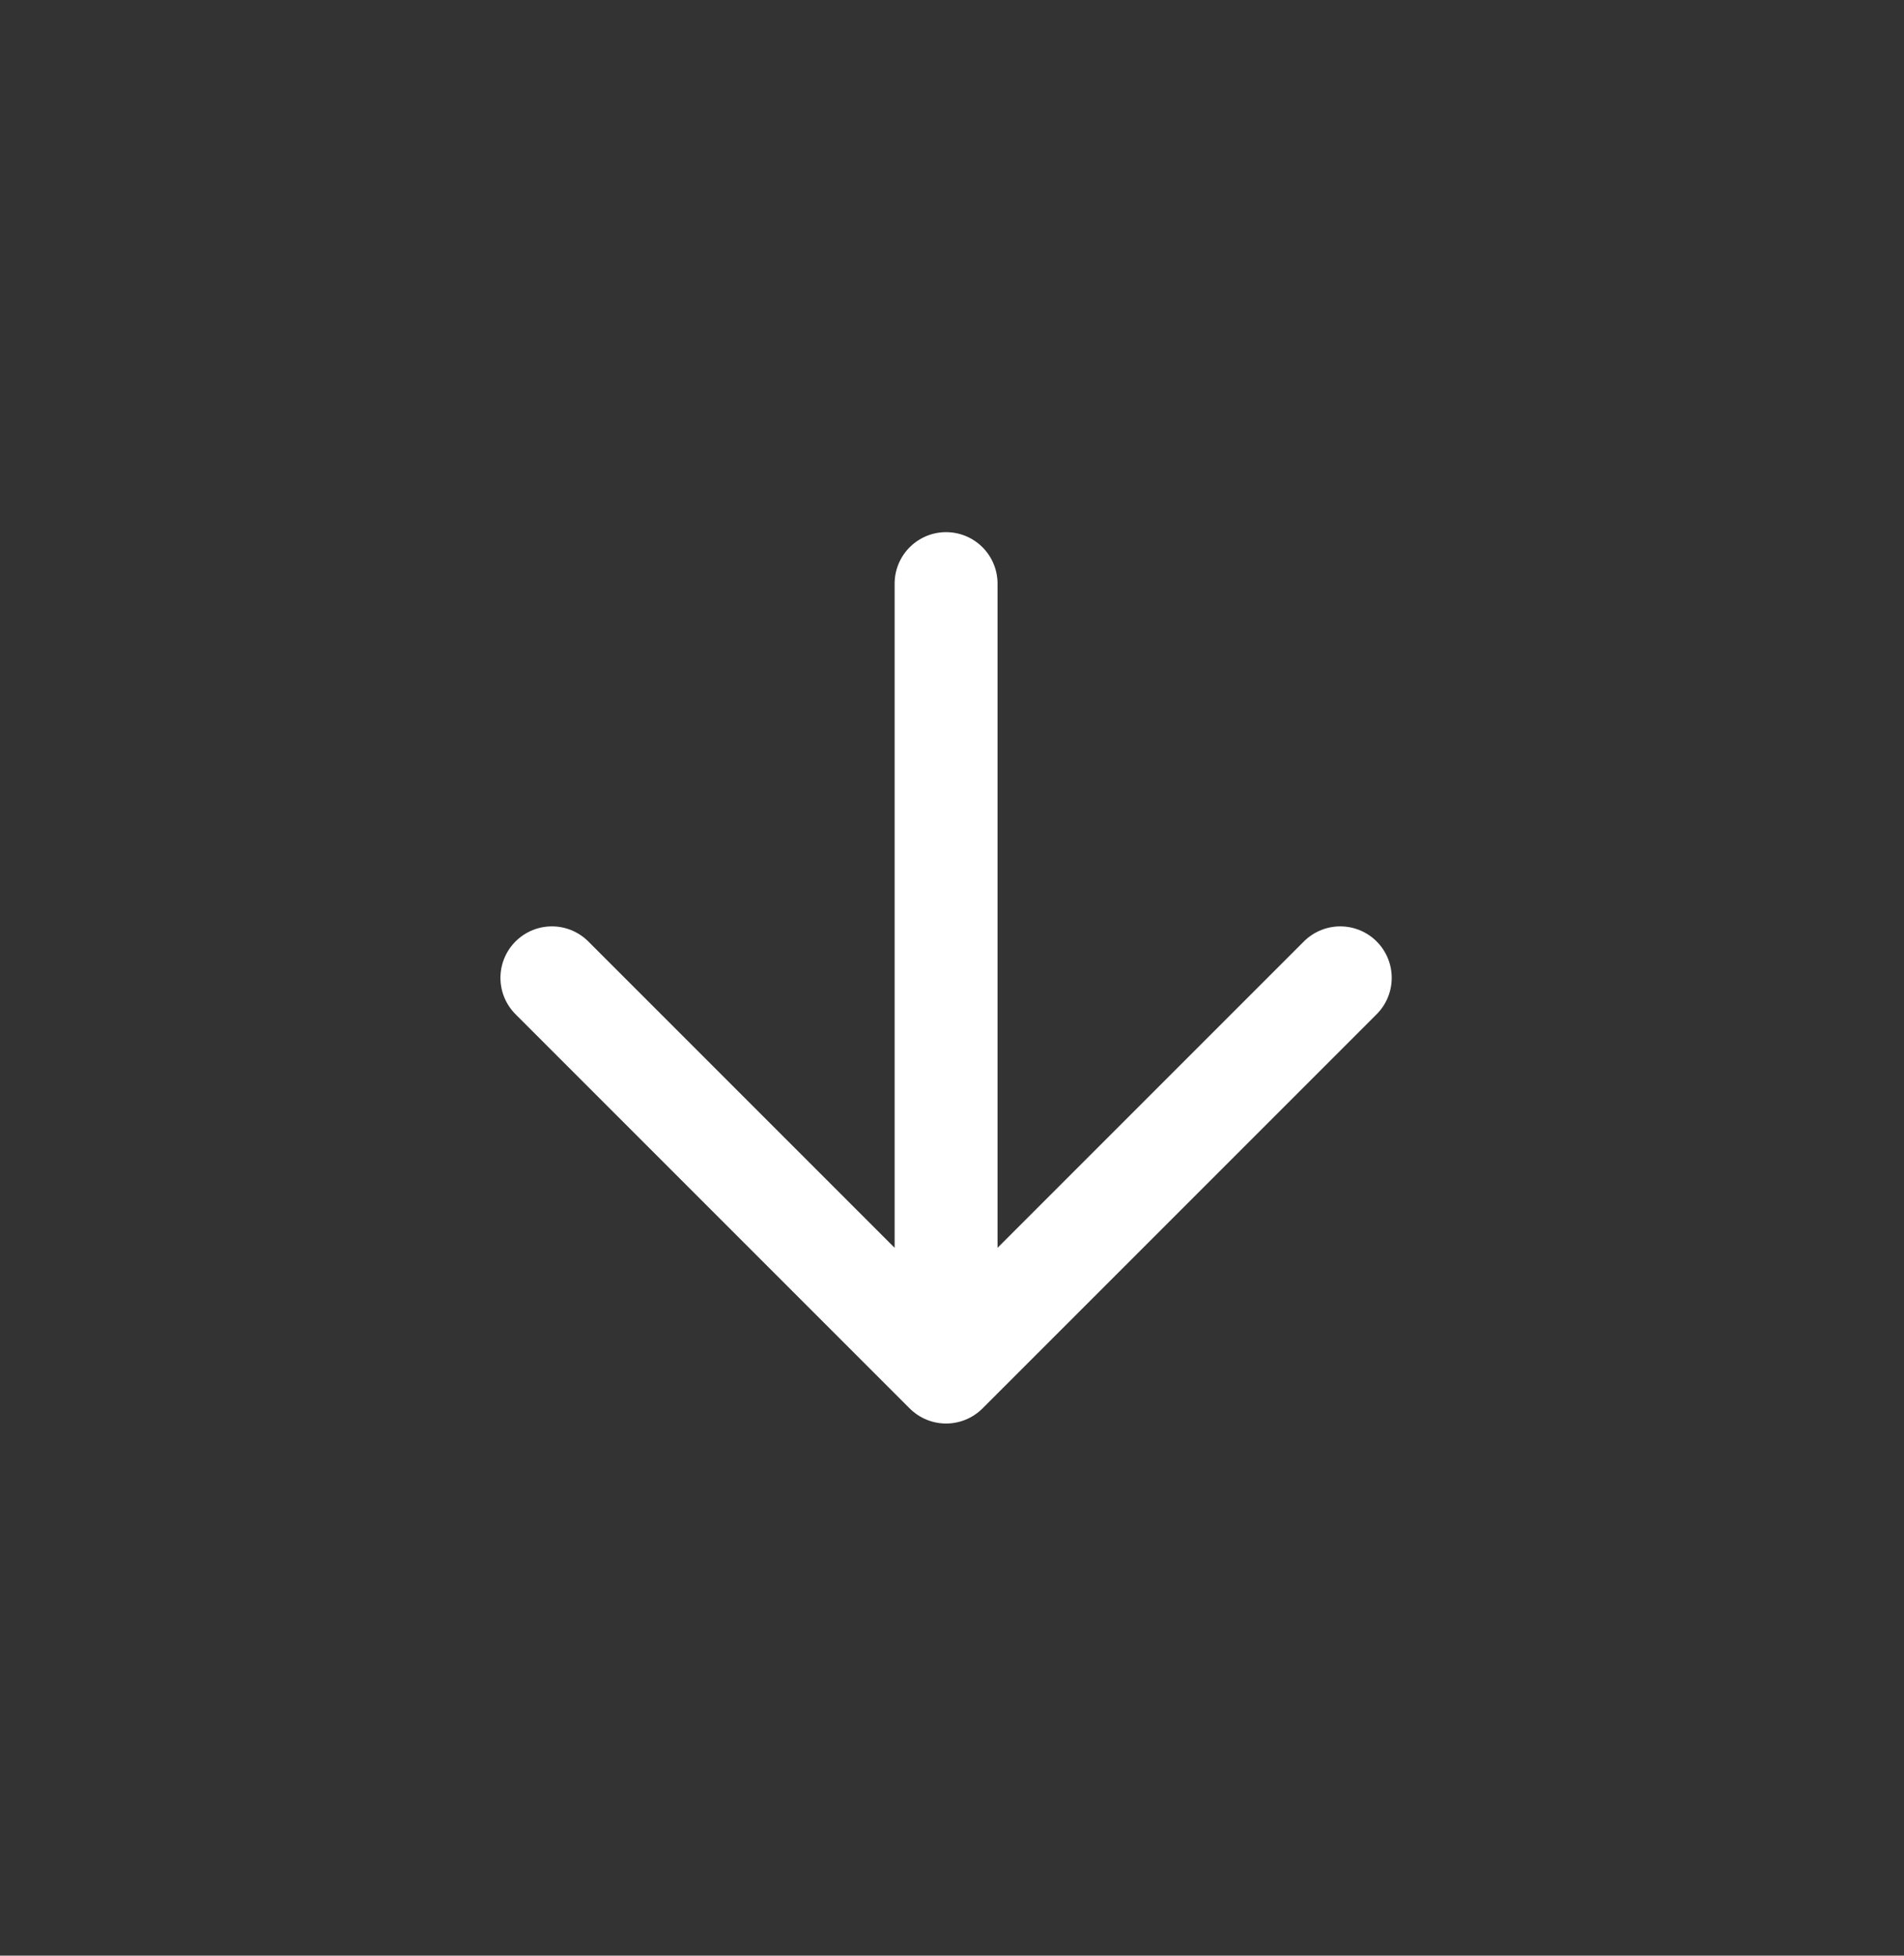 <svg width="37" height="38" viewBox="0 0 37 38" fill="none" xmlns="http://www.w3.org/2000/svg">
<rect x="0" y="0" width="37" height="38" fill="#333333" stroke="none"/>
<path d="M18.385 11.34V26.66M18.385 26.66L10.725 19M18.385 26.66L26.045 19" stroke="white" stroke-width="2" stroke-linecap="round" stroke-linejoin="round"/>
</svg>
